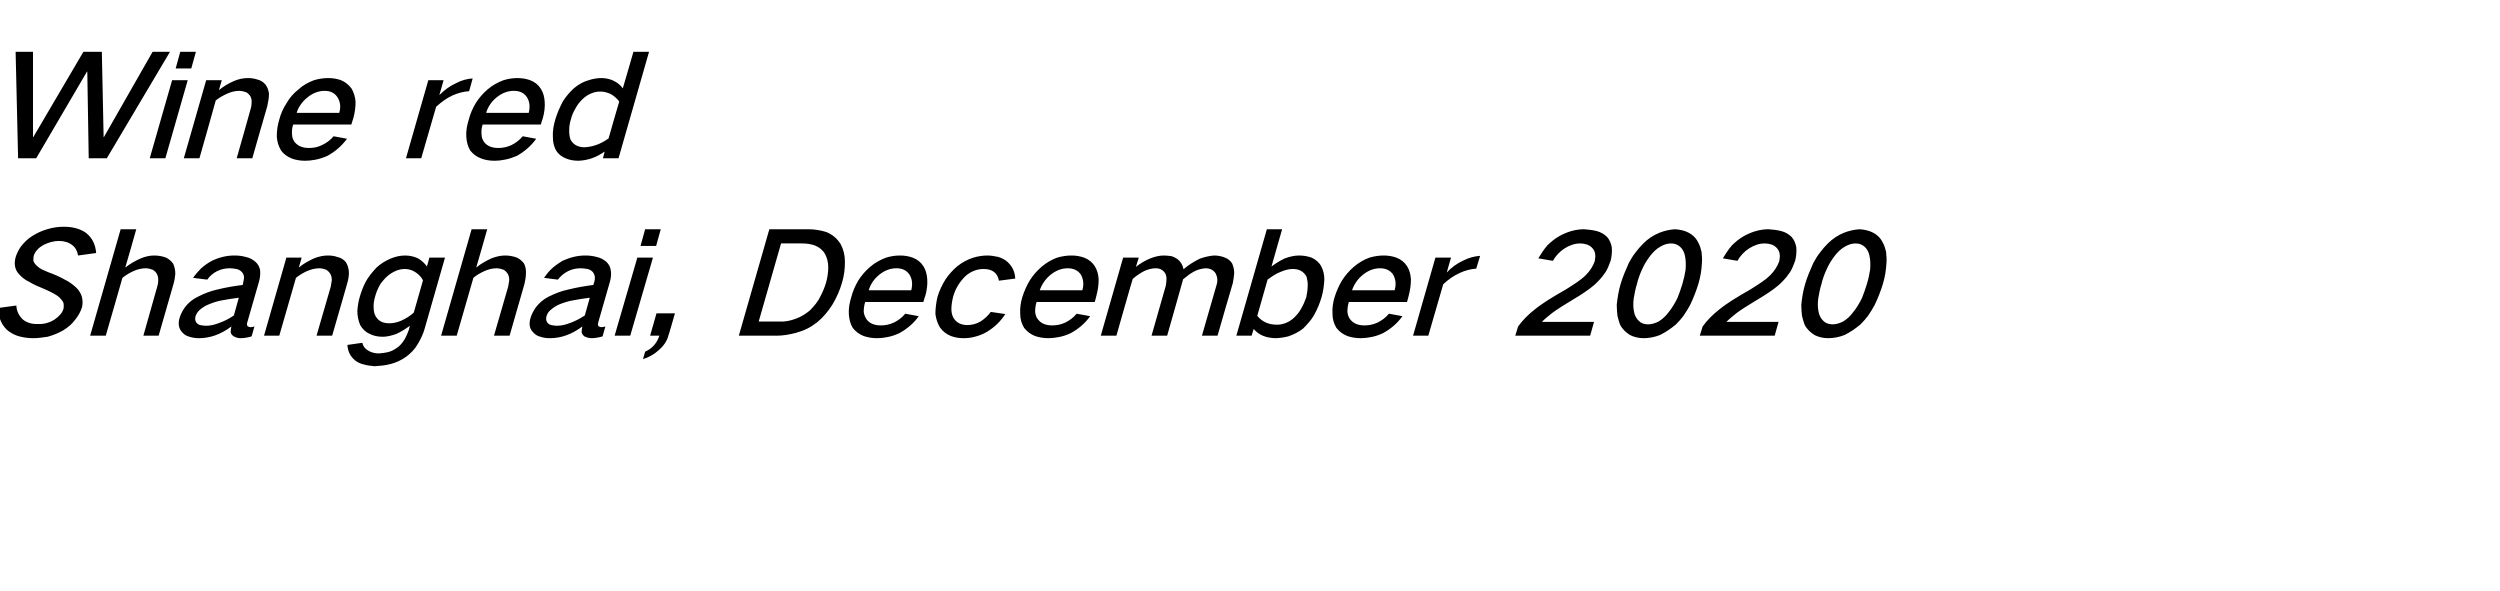 <?xml version="1.0" standalone="no"?><!DOCTYPE svg PUBLIC "-//W3C//DTD SVG 1.1//EN" "http://www.w3.org/Graphics/SVG/1.1/DTD/svg11.dtd"><svg xmlns="http://www.w3.org/2000/svg" version="1.1" width="704.5px" height="166.5px" viewBox="0 -9 704.5 166.5" style="top:-9px">  <desc>Wine red Shanghai, December 2020</desc>  <defs/>  <g id="Polygon36700">    <path d="M -0.6 77.8 C -0.5 78.9 -0.3 79.9 0 80.9 C 0.4 82.1 1.1 83.1 1.9 83.9 C 2.8 84.7 3.9 85.3 5.1 85.7 C 6.5 86.1 7.9 86.3 9.4 86.3 C 10.7 86.3 12 86.1 13.4 85.9 C 14.9 85.5 16.4 84.9 17.8 84.1 C 19.1 83.3 20.2 82.4 21.1 81.2 C 22 80.1 22.7 78.9 23.1 77.6 C 23.3 76.8 23.3 76 23.2 75.3 C 23.1 74.3 22.6 73.4 22 72.6 C 21.2 71.7 20.3 71 19.2 70.3 C 17.8 69.5 16.4 68.8 14.9 68.2 C 14 67.9 13.1 67.5 12.2 67.1 C 11.5 66.8 10.9 66.4 10.4 65.9 C 9.9 65.5 9.6 65 9.4 64.5 C 9.4 64 9.4 63.6 9.5 63.1 C 9.7 62.5 10 61.9 10.5 61.4 C 11 60.8 11.6 60.4 12.3 60 C 13.7 59.3 15.2 58.9 16.6 58.9 C 18.1 58.9 19.4 59.3 20.4 60.1 C 21.3 60.8 21.8 61.8 22 63 C 22 63 27.1 62.3 27.1 62.3 C 26.9 59.9 26 58 24.2 56.6 C 22.5 55.4 20.4 54.9 18 54.9 C 16.4 54.9 14.9 55.1 13.3 55.6 C 11.8 56 10.4 56.7 9.1 57.5 C 7.8 58.3 6.7 59.4 5.8 60.6 C 5.2 61.5 4.7 62.5 4.4 63.5 C 4.2 64.3 4.1 65 4.2 65.8 C 4.3 66.7 4.7 67.6 5.4 68.3 C 6.2 69.2 7.1 69.9 8.2 70.4 C 9.5 71.2 10.9 71.8 12.4 72.4 C 13.3 72.8 14.2 73.2 15.1 73.7 C 15.8 74.1 16.5 74.5 17 75.1 C 17.4 75.5 17.7 75.9 17.9 76.4 C 18 76.9 18 77.5 17.9 78 C 17.7 78.6 17.4 79.2 17 79.6 C 16.5 80.2 15.9 80.7 15.3 81.1 C 13.8 82 12.2 82.4 10.7 82.3 C 9 82.4 7.5 81.9 6.4 81 C 5.3 79.9 4.7 78.7 4.6 77.1 C 4.6 77.1 -0.6 77.8 -0.6 77.8 Z M 34 55.6 L 25.4 85.6 L 29.8 85.6 C 29.8 85.6 34.53 69.28 34.5 69.3 C 35.5 68.5 36.5 67.9 37.6 67.4 C 38.7 66.9 39.9 66.6 41.1 66.6 C 41.8 66.6 42.4 66.8 43 67 C 43.5 67.3 44 67.7 44.2 68.2 C 44.5 68.7 44.6 69.3 44.6 70 C 44.6 70.6 44.5 71.2 44.3 71.8 C 44.32 71.8 40.4 85.6 40.4 85.6 L 44.7 85.6 C 44.7 85.6 48.92 70.96 48.9 71 C 49.2 70 49.3 69.1 49.4 68.2 C 49.4 67.1 49.2 66.2 48.8 65.3 C 48.3 64.6 47.6 64 46.8 63.6 C 45.8 63.2 44.6 63 43.4 63 C 42.2 63 40.9 63.3 39.7 63.8 C 38.1 64.5 36.7 65.3 35.3 66.4 C 35.34 66.44 38.4 55.6 38.4 55.6 L 34 55.6 Z M 52.1 77.6 C 51.4 78.6 50.9 79.6 50.6 80.6 C 50.1 82.3 50.4 83.7 51.4 84.7 C 51.9 85.3 52.6 85.7 53.4 85.9 C 54.3 86.2 55.2 86.3 56.1 86.3 C 59.2 86.3 62.3 85.2 65.2 83 C 65.1 83.6 65 84.1 65 84.6 C 65.1 85.1 65.4 85.5 65.9 85.8 C 66.4 86.1 67.1 86.3 67.8 86.3 C 68.8 86.3 69.9 86.1 70.9 85.8 C 70.9 85.8 71.7 83 71.7 83 C 71.3 83.1 71 83.2 70.6 83.2 C 70.3 83.2 70.1 83.1 69.9 83 C 69.7 82.9 69.6 82.7 69.6 82.5 C 69.6 82.3 69.6 82 69.7 81.8 C 69.7 81.8 73 70.3 73 70.3 C 73.3 69.2 73.4 68.2 73.3 67.1 C 73.1 66.2 72.7 65.4 72 64.8 C 71.2 64.1 70.3 63.6 69.2 63.4 C 68.2 63.1 67.1 63 66 63 C 63.9 63 61.8 63.5 59.7 64.5 C 58.6 65.1 57.6 65.8 56.7 66.6 C 55.9 67.4 55.1 68.3 54.4 69.3 C 54.4 69.3 58.4 69.8 58.4 69.8 C 59.1 68.8 60 68 61.2 67.4 C 62.4 66.8 63.6 66.6 64.8 66.6 C 65.4 66.6 66 66.7 66.6 66.8 C 67.2 66.9 67.7 67.2 68.1 67.6 C 68.8 68.3 68.9 69.2 68.6 70.3 C 68.6 70.3 68.4 71.3 68.4 71.3 C 66 71.6 63.6 72 61.2 72.6 C 59.4 73 57.5 73.7 55.8 74.6 C 54.3 75.3 53.1 76.3 52.1 77.6 C 52.1 77.6 52.1 77.6 52.1 77.6 Z M 55.4 82 C 55 81.5 54.9 80.9 55.1 80.1 C 55.3 79.5 55.7 78.9 56.2 78.4 C 57 77.7 57.9 77.1 59 76.7 C 60.2 76.2 61.5 75.8 62.8 75.6 C 64.3 75.3 65.8 75.1 67.3 74.9 C 67.3 74.9 65.9 79.9 65.9 79.9 C 64.6 80.8 63.2 81.5 61.8 82 C 60.5 82.5 59.3 82.8 58.1 82.8 C 57.5 82.8 56.9 82.7 56.4 82.6 C 56 82.5 55.7 82.3 55.4 82 C 55.4 82 55.4 82 55.4 82 Z M 80.7 63.6 L 74.4 85.6 L 78.7 85.6 C 78.7 85.6 83.41 69.28 83.4 69.3 C 84.4 68.5 85.4 67.9 86.5 67.4 C 87.7 66.9 88.8 66.6 90 66.6 C 90.7 66.6 91.3 66.8 91.9 67 C 92.4 67.3 92.8 67.7 93.1 68.2 C 93.4 68.7 93.5 69.3 93.5 70 C 93.4 70.6 93.3 71.2 93.2 71.8 C 93.2 71.8 89.2 85.6 89.2 85.6 L 93.6 85.6 C 93.6 85.6 97.84 70.96 97.8 71 C 98.2 69.7 98.4 68.5 98.3 67.4 C 98.2 66.4 97.9 65.5 97.4 64.8 C 96.8 64.1 96 63.6 95 63.4 C 94.2 63.1 93.3 63 92.3 63 C 91.1 63 89.8 63.3 88.5 63.8 C 87 64.5 85.5 65.3 84.2 66.4 C 84.22 66.44 85 63.6 85 63.6 L 80.7 63.6 Z M 103 70.5 C 102.3 71.9 101.8 73.2 101.4 74.6 C 101 75.9 100.8 77.3 100.7 78.6 C 100.7 80.1 101 81.4 101.5 82.6 C 102.1 83.6 102.9 84.5 104 85 C 105.1 85.6 106.4 85.9 107.8 85.9 C 109 85.9 110.3 85.6 111.7 85.1 C 113 84.5 114.3 83.7 115.5 82.8 C 115.5 82.8 115.2 84 115.2 84 C 114.9 84.8 114.6 85.5 114.2 86.3 C 113.7 87.2 113.1 88 112.3 88.7 C 111.5 89.3 110.7 89.8 109.8 90.1 C 108.8 90.4 107.8 90.5 106.8 90.6 C 105.6 90.6 104.5 90.3 103.6 89.7 C 102.8 89.2 102.3 88.5 102.1 87.6 C 102.1 87.6 97.9 88.2 97.9 88.2 C 98 90 98.7 91.4 100 92.5 C 100.7 93.1 101.6 93.5 102.5 93.7 C 103.5 94 104.5 94.1 105.6 94.2 C 107.1 94.1 108.5 94 110 93.6 C 111.6 93.2 113.1 92.5 114.5 91.5 C 115.8 90.5 116.9 89.4 117.7 88 C 118.6 86.5 119.3 85 119.7 83.5 C 119.73 83.48 125.4 63.6 125.4 63.6 L 121 63.6 C 121 63.6 120.31 66.12 120.3 66.1 C 119.7 65.2 118.8 64.4 117.8 63.8 C 116.7 63.3 115.5 63 114.2 63 C 112.8 63 111.4 63.3 110 63.9 C 108.6 64.5 107.3 65.3 106.1 66.4 C 104.9 67.7 103.8 69 103 70.5 C 103 70.5 103 70.5 103 70.5 Z M 113 81.4 C 111.8 81.9 110.7 82.1 109.7 82.1 C 107.9 82.1 106.7 81.5 105.9 80.2 C 105.5 79.5 105.3 78.7 105.3 77.8 C 105.2 76.7 105.4 75.7 105.7 74.6 C 106 73.4 106.5 72.3 107.1 71.2 C 107.7 70.3 108.4 69.5 109.3 68.7 C 110.8 67.5 112.4 66.8 114.1 66.8 C 115.1 66.8 116.1 67.1 116.9 67.6 C 117.9 68.2 118.7 69 119.2 70 C 119.2 70 116.6 79.1 116.6 79.1 C 115.5 80.1 114.3 80.8 113 81.4 C 113 81.4 113 81.4 113 81.4 Z M 132.9 55.6 L 124.3 85.6 L 128.7 85.6 C 128.7 85.6 133.4 69.28 133.4 69.3 C 134.3 68.5 135.4 67.9 136.5 67.4 C 137.6 66.9 138.8 66.6 139.9 66.6 C 140.6 66.6 141.3 66.8 141.9 67 C 142.4 67.3 142.8 67.7 143.1 68.2 C 143.4 68.7 143.5 69.3 143.5 70 C 143.4 70.6 143.3 71.2 143.2 71.8 C 143.2 71.8 139.2 85.6 139.2 85.6 L 143.6 85.6 C 143.6 85.6 147.8 70.96 147.8 71 C 148 70 148.2 69.1 148.2 68.2 C 148.3 67.1 148.1 66.2 147.7 65.3 C 147.2 64.6 146.5 64 145.7 63.6 C 144.6 63.2 143.5 63 142.3 63 C 141.1 63 139.8 63.3 138.5 63.8 C 137 64.5 135.5 65.3 134.2 66.4 C 134.22 66.44 137.3 55.6 137.3 55.6 L 132.9 55.6 Z M 151 77.6 C 150.3 78.6 149.8 79.6 149.5 80.6 C 149 82.3 149.2 83.7 150.3 84.7 C 150.8 85.3 151.5 85.7 152.3 85.9 C 153.2 86.2 154 86.3 155 86.3 C 158.1 86.3 161.2 85.2 164.1 83 C 164 83.6 163.9 84.1 163.9 84.6 C 164 85.1 164.3 85.5 164.7 85.8 C 165.3 86.1 166 86.3 166.7 86.3 C 167.7 86.3 168.7 86.1 169.8 85.8 C 169.8 85.8 170.6 83 170.6 83 C 170.2 83.1 169.8 83.2 169.5 83.2 C 169.2 83.2 169 83.1 168.8 83 C 168.6 82.9 168.5 82.7 168.5 82.5 C 168.5 82.3 168.5 82 168.6 81.8 C 168.6 81.8 171.9 70.3 171.9 70.3 C 172.2 69.2 172.3 68.2 172.1 67.1 C 172 66.2 171.5 65.4 170.9 64.8 C 170.1 64.1 169.1 63.6 168.1 63.4 C 167 63.1 166 63 164.9 63 C 162.8 63 160.7 63.5 158.5 64.5 C 157.5 65.1 156.5 65.8 155.6 66.6 C 154.7 67.4 154 68.3 153.3 69.3 C 153.3 69.3 157.2 69.8 157.2 69.8 C 158 68.8 158.9 68 160.1 67.4 C 161.3 66.8 162.5 66.6 163.7 66.6 C 164.3 66.6 164.9 66.7 165.5 66.8 C 166.1 66.9 166.6 67.2 167 67.6 C 167.6 68.3 167.8 69.2 167.5 70.3 C 167.5 70.3 167.2 71.3 167.2 71.3 C 164.9 71.6 162.5 72 160.1 72.6 C 158.2 73 156.4 73.7 154.6 74.6 C 153.2 75.3 152 76.3 151 77.6 C 151 77.6 151 77.6 151 77.6 Z M 154.3 82 C 153.9 81.5 153.8 80.9 154 80.1 C 154.2 79.5 154.5 78.9 155.1 78.4 C 155.9 77.7 156.8 77.1 157.8 76.7 C 159.1 76.2 160.4 75.8 161.7 75.6 C 163.2 75.3 164.7 75.1 166.2 74.9 C 166.2 74.9 164.8 79.9 164.8 79.9 C 163.4 80.8 162.1 81.5 160.7 82 C 159.4 82.5 158.2 82.8 156.9 82.8 C 156.4 82.8 155.8 82.7 155.3 82.6 C 154.9 82.5 154.6 82.3 154.3 82 C 154.3 82 154.3 82 154.3 82 Z M 179.6 63.6 L 173.2 85.6 L 177.6 85.6 L 184 63.6 L 179.6 63.6 Z M 181.8 55.6 L 180.5 60.3 L 184.9 60.3 L 186.2 55.6 L 181.8 55.6 Z M 184.3 88.3 C 183.6 89.1 182.7 89.7 181.8 90.1 C 181.8 90.1 181.2 92.2 181.2 92.2 C 182.8 91.7 184.3 90.9 185.6 89.7 C 187 88.5 188 87.1 188.4 85.4 C 188.45 85.44 190.2 79.3 190.2 79.3 L 185 79.3 L 183.2 85.6 C 183.2 85.6 185.84 85.6 185.8 85.6 C 185.5 86.6 185 87.5 184.3 88.3 C 184.3 88.3 184.3 88.3 184.3 88.3 Z M 216.8 55.6 L 208.2 85.6 C 208.2 85.6 218.8 85.6 218.8 85.6 C 220.6 85.6 222.4 85.3 224.3 84.8 C 225.4 84.5 226.5 84.1 227.5 83.6 C 228.5 83.1 229.4 82.5 230.3 81.8 C 232 80.4 233.4 78.7 234.6 76.8 C 235.8 74.8 236.7 72.7 237.3 70.6 C 237.9 68.6 238.1 66.7 238.1 64.8 C 238.1 62.9 237.7 61.3 236.9 59.8 C 235.9 58.2 234.6 57.1 232.9 56.4 C 231.3 55.9 229.6 55.6 227.8 55.6 C 227.81 55.6 216.8 55.6 216.8 55.6 Z M 220.1 59.6 C 220.1 59.6 226.07 59.56 226.1 59.6 C 227.4 59.6 228.6 59.8 229.7 60.2 C 230.9 60.7 231.9 61.5 232.5 62.6 C 233.1 63.7 233.4 65 233.4 66.3 C 233.4 67.7 233.2 69.1 232.8 70.6 C 232.4 71.9 231.9 73.2 231.2 74.5 C 230.5 76 229.4 77.3 228.2 78.5 C 227 79.5 225.7 80.3 224.3 80.8 C 222.7 81.4 221.2 81.7 219.8 81.6 C 219.78 81.64 213.8 81.6 213.8 81.6 L 220.1 59.6 Z M 241.9 70 C 241 71.5 240.3 73.1 239.9 74.7 C 239.4 76.3 239.1 77.9 239.2 79.5 C 239.3 81 239.6 82.2 240.3 83.4 C 241.1 84.4 242.1 85.2 243.4 85.7 C 244.6 86.1 245.8 86.3 247.2 86.3 C 248.1 86.3 249.1 86.2 250 86 C 251.2 85.8 252.3 85.4 253.4 84.9 C 255.6 83.7 257.5 82.1 258.9 80.1 C 258.9 80.1 255.1 79.4 255.1 79.4 C 254.2 80.5 253.1 81.3 251.9 81.9 C 250.6 82.5 249.4 82.7 248.2 82.7 C 246.5 82.7 245.1 82.2 244.2 81 C 243.8 80.4 243.5 79.7 243.4 78.9 C 243.4 78 243.5 77.1 243.8 76.1 C 243.8 76.12 260.2 76.1 260.2 76.1 C 260.2 76.1 260.75 74.2 260.8 74.2 C 261.2 72.7 261.4 71.2 261.3 69.7 C 261.2 68.3 260.9 67.1 260.2 66 C 259.5 64.9 258.5 64.1 257.2 63.6 C 256.1 63.2 254.9 63 253.6 63 C 252.3 63 251 63.2 249.7 63.6 C 248.1 64.2 246.6 65 245.2 66.2 C 243.9 67.3 242.8 68.6 241.9 70 C 241.9 70 241.9 70 241.9 70 Z M 244.8 72.8 C 245.3 71.1 246.3 69.6 247.8 68.4 C 249.3 67.2 250.9 66.6 252.6 66.6 C 254.3 66.6 255.5 67.2 256.3 68.4 C 257.1 69.7 257.2 71.1 256.8 72.8 C 256.8 72.8 244.8 72.8 244.8 72.8 Z M 266.4 69.8 C 265.4 71.4 264.7 73 264.2 74.6 C 263.8 76.3 263.6 77.9 263.6 79.5 C 263.8 80.9 264.2 82.2 264.9 83.3 C 265.7 84.4 266.7 85.2 268 85.7 C 269.1 86.1 270.2 86.3 271.5 86.3 C 272.5 86.3 273.6 86.2 274.7 85.9 C 275.9 85.6 277.2 85.1 278.3 84.4 C 280.4 83.1 282 81.5 283.3 79.5 C 283.3 79.5 279.2 78.9 279.2 78.9 C 278.4 80 277.4 80.9 276.3 81.6 C 275.1 82.3 273.8 82.6 272.6 82.6 C 270.8 82.6 269.5 81.9 268.7 80.6 C 268.3 79.9 268.1 79 268.1 78.1 C 268.1 77 268.3 75.8 268.6 74.6 C 268.9 73.5 269.4 72.3 270.1 71.2 C 270.7 70.3 271.4 69.4 272.3 68.6 C 273.8 67.4 275.4 66.8 277.2 66.8 C 279.6 66.8 281.1 67.9 281.5 70.1 C 281.5 70.1 286.1 69.5 286.1 69.5 C 286 67.6 285.3 66.1 284 64.9 C 283.3 64.2 282.3 63.7 281.3 63.4 C 280.3 63.2 279.3 63 278.3 63 C 277 63 275.6 63.2 274.3 63.6 C 272.7 64.1 271.2 64.9 269.8 66 C 268.5 67.1 267.3 68.4 266.4 69.8 C 266.4 69.8 266.4 69.8 266.4 69.8 Z M 290.2 70 C 289.3 71.5 288.6 73.1 288.1 74.7 C 287.6 76.3 287.4 77.9 287.5 79.5 C 287.5 81 287.9 82.2 288.6 83.4 C 289.4 84.4 290.4 85.2 291.7 85.7 C 292.9 86.1 294.1 86.3 295.4 86.3 C 296.4 86.3 297.3 86.2 298.3 86 C 299.5 85.8 300.6 85.4 301.7 84.9 C 303.9 83.7 305.8 82.1 307.2 80.1 C 307.2 80.1 303.4 79.4 303.4 79.4 C 302.5 80.5 301.4 81.3 300.2 81.9 C 298.9 82.5 297.7 82.7 296.5 82.7 C 294.8 82.7 293.4 82.2 292.5 81 C 292 80.4 291.8 79.7 291.7 78.9 C 291.7 78 291.8 77.1 292.1 76.1 C 292.08 76.12 308.5 76.1 308.5 76.1 C 308.5 76.1 309.03 74.2 309 74.2 C 309.4 72.7 309.6 71.2 309.6 69.7 C 309.5 68.3 309.2 67.1 308.5 66 C 307.8 64.9 306.8 64.1 305.5 63.6 C 304.4 63.2 303.2 63 301.9 63 C 300.6 63 299.3 63.2 297.9 63.6 C 296.3 64.2 294.9 65 293.5 66.2 C 292.2 67.3 291.1 68.6 290.2 70 C 290.2 70 290.2 70 290.2 70 Z M 293 72.8 C 293.6 71.1 294.6 69.6 296.1 68.4 C 297.6 67.2 299.2 66.6 300.9 66.6 C 302.5 66.6 303.8 67.2 304.6 68.4 C 305.3 69.7 305.5 71.1 305 72.8 C 305 72.8 293 72.8 293 72.8 Z M 316.5 63.6 L 310.2 85.6 L 314.6 85.6 C 314.6 85.6 319.16 69.56 319.2 69.6 C 320.2 68.7 321.4 67.9 322.6 67.3 C 323.6 66.9 324.6 66.6 325.7 66.6 C 326.9 66.6 327.8 67.1 328.4 68.1 C 328.6 68.6 328.8 69.2 328.7 69.9 C 328.7 70.5 328.6 71.1 328.5 71.6 C 328.48 71.64 324.5 85.6 324.5 85.6 L 328.9 85.6 C 328.9 85.6 333.45 69.68 333.4 69.7 C 334.5 68.8 335.5 68 336.7 67.4 C 337.7 66.9 338.7 66.7 339.7 66.6 C 341 66.6 342 67.1 342.6 68.1 C 343.1 69.1 343.2 70.2 342.8 71.4 C 342.78 71.44 338.7 85.6 338.7 85.6 L 343.1 85.6 C 343.1 85.6 347.35 70.84 347.4 70.8 C 347.6 69.9 347.7 69 347.8 68 C 347.8 67 347.6 66.1 347.2 65.2 C 346.7 64.5 346.1 63.9 345.2 63.6 C 344.3 63.2 343.2 63 342.1 63 C 340.8 63.1 339.5 63.4 338.1 63.9 C 336.5 64.7 335 65.6 333.6 66.8 C 333.6 66.8 333.5 66.8 333.5 66.8 C 333.3 65.7 332.7 64.7 331.8 64 C 331.3 63.7 330.8 63.4 330.2 63.2 C 329.5 63.1 328.7 63 328 63 C 326.7 63 325.5 63.3 324.2 63.8 C 322.7 64.4 321.4 65.2 320.1 66.2 C 320.12 66.2 320.9 63.6 320.9 63.6 L 316.5 63.6 Z M 357 55.6 L 348.4 85.6 L 352.7 85.6 C 352.7 85.6 353.26 83.72 353.3 83.7 C 354.7 85.4 356.7 86.2 359.3 86.3 C 360.5 86.3 361.8 86.1 363 85.8 C 364.5 85.3 365.9 84.6 367.2 83.6 C 368.4 82.4 369.5 81.2 370.3 79.8 C 371.2 78.2 371.9 76.5 372.4 74.8 C 372.9 73.1 373.1 71.5 373.2 69.8 C 373.2 68.4 372.9 67.1 372.3 66 C 371.7 64.9 370.7 64.1 369.6 63.6 C 368.5 63.2 367.3 63 366.1 63 C 364.8 63 363.5 63.3 362.1 63.8 C 360.8 64.4 359.5 65.2 358.3 66.1 C 358.32 66.08 361.3 55.6 361.3 55.6 L 357 55.6 Z M 360.9 67.6 C 362.1 67.1 363.2 66.8 364.3 66.8 C 366.1 66.8 367.4 67.5 368.2 69 C 368.4 69.9 368.6 70.8 368.5 71.7 C 368.5 72.7 368.3 73.8 368.1 74.8 C 367.7 75.9 367.3 76.9 366.7 77.9 C 366.2 78.9 365.5 79.7 364.7 80.5 C 363.2 81.9 361.5 82.5 359.8 82.5 C 357.4 82.5 355.6 81.6 354.3 80 C 354.3 80 357.2 69.8 357.2 69.8 C 358.4 68.9 359.6 68.1 360.9 67.6 C 360.9 67.6 360.9 67.6 360.9 67.6 Z M 378.2 70 C 377.3 71.5 376.6 73.1 376.1 74.7 C 375.6 76.3 375.4 77.9 375.5 79.5 C 375.5 81 375.9 82.2 376.6 83.4 C 377.4 84.4 378.4 85.2 379.7 85.7 C 380.9 86.1 382.1 86.3 383.4 86.3 C 384.4 86.3 385.3 86.2 386.3 86 C 387.5 85.8 388.6 85.4 389.7 84.9 C 391.9 83.7 393.8 82.1 395.2 80.1 C 395.2 80.1 391.4 79.4 391.4 79.4 C 390.5 80.5 389.4 81.3 388.2 81.9 C 386.9 82.5 385.7 82.7 384.5 82.7 C 382.8 82.7 381.4 82.2 380.5 81 C 380 80.4 379.8 79.7 379.7 78.9 C 379.7 78 379.8 77.1 380.1 76.1 C 380.08 76.12 396.5 76.1 396.5 76.1 C 396.5 76.1 397.03 74.2 397 74.2 C 397.4 72.7 397.6 71.2 397.6 69.7 C 397.5 68.3 397.2 67.1 396.5 66 C 395.8 64.9 394.8 64.1 393.5 63.6 C 392.4 63.2 391.2 63 389.9 63 C 388.6 63 387.3 63.2 385.9 63.6 C 384.3 64.2 382.9 65 381.5 66.2 C 380.2 67.3 379.1 68.6 378.2 70 C 378.2 70 378.2 70 378.2 70 Z M 381 72.8 C 381.6 71.1 382.6 69.6 384.1 68.4 C 385.6 67.2 387.2 66.6 388.9 66.6 C 390.5 66.6 391.8 67.2 392.6 68.4 C 393.3 69.7 393.5 71.1 393 72.8 C 393 72.8 381 72.8 381 72.8 Z M 404.5 63.6 L 398.2 85.6 L 402.5 85.6 C 402.5 85.6 406.71 71.12 406.7 71.1 C 408.1 69.8 409.6 68.7 411.4 67.9 C 412.9 67.2 414.5 66.8 416 66.7 C 416 66.7 417.1 63.1 417.1 63.1 C 415.5 63.2 414 63.6 412.4 64.4 C 410.6 65.2 409 66.4 407.7 67.8 C 407.67 67.8 408.9 63.6 408.9 63.6 L 404.5 63.6 Z M 432.5 78.2 C 430.7 79.6 429.1 81.2 427.8 83 C 427.79 83 427 85.6 427 85.6 L 448.1 85.6 L 449.2 81.7 C 449.2 81.7 434.52 81.68 434.5 81.7 C 435.4 80.8 436.4 80 437.4 79.2 C 438.9 78.1 440.5 77.1 442 76.2 C 444 75 446 73.8 447.9 72.4 C 448.8 71.7 449.7 71 450.4 70.2 C 451.2 69.4 451.9 68.5 452.5 67.6 C 453.1 66.6 453.5 65.5 453.9 64.4 C 454.2 63.1 454.3 61.9 454.2 60.7 C 454 59.6 453.6 58.6 452.9 57.8 C 452.1 57 451.1 56.4 449.9 56.1 C 448.7 55.8 447.6 55.7 446.4 55.6 C 444 55.6 441.6 56.3 439.3 57.6 C 438.1 58.3 437 59.2 436 60.2 C 435 61.4 434.2 62.6 433.5 63.8 C 433.5 63.8 437.6 64.5 437.6 64.5 C 438.4 63.1 439.5 61.9 440.9 61 C 442.3 60.1 443.8 59.6 445.3 59.6 C 445.9 59.6 446.6 59.7 447.2 59.9 C 447.8 60.1 448.4 60.5 448.8 61 C 449.6 61.9 449.7 63.1 449.4 64.6 C 448.9 66 448.1 67.3 446.9 68.5 C 446.1 69.3 445.2 70 444.3 70.6 C 443.3 71.3 442.3 71.9 441.2 72.6 C 439.5 73.6 437.7 74.6 436 75.7 C 434.8 76.5 433.6 77.3 432.5 78.2 C 432.5 78.2 432.5 78.2 432.5 78.2 Z M 459 65.1 C 458.1 67.1 457.3 69 456.7 71 C 456.1 73 455.8 75 455.6 76.9 C 455.6 78 455.7 79 455.8 80 C 456 80.8 456.2 81.6 456.5 82.4 C 457.1 83.7 458.1 84.6 459.3 85.4 C 460.5 86 461.8 86.3 463.2 86.3 C 464.7 86.3 466.3 86 467.8 85.4 C 469.4 84.6 470.9 83.6 472.3 82.4 C 473.1 81.6 473.8 80.8 474.4 80 C 475.1 79 475.7 78 476.3 76.9 C 477.2 75 478 73 478.6 71 C 479.2 69 479.5 67.1 479.6 65.1 C 479.7 64.1 479.6 63.1 479.5 62 C 479.3 61.2 479.1 60.4 478.7 59.6 C 478.1 58.3 477.2 57.3 475.9 56.6 C 474.8 56 473.5 55.7 472 55.6 C 470.6 55.7 469.1 56 467.6 56.6 C 465.9 57.3 464.4 58.3 463.1 59.6 C 462.3 60.4 461.6 61.2 461 62 C 460.2 63 459.6 64 459 65.1 C 459 65.1 459 65.1 459 65.1 Z M 460.4 75 C 460.6 73.7 460.9 72.3 461.3 71 C 461.6 69.7 462.1 68.3 462.7 67 C 463.3 65.6 464.1 64.3 465.1 63 C 465.9 62 466.8 61.1 467.9 60.5 C 468.9 59.9 469.9 59.6 470.9 59.6 C 471.9 59.6 472.7 59.9 473.4 60.5 C 474.1 61.1 474.6 62 474.8 63 C 475.1 64.3 475.1 65.6 475 67 C 474.8 68.3 474.5 69.7 474.1 71 C 473.7 72.4 473.2 73.7 472.7 75 C 472 76.4 471.2 77.8 470.2 79 C 469.4 80.1 468.5 80.9 467.4 81.6 C 466.4 82.1 465.4 82.4 464.4 82.4 C 463.4 82.4 462.5 82.1 461.9 81.5 C 461.2 80.9 460.7 80 460.5 79 C 460.2 77.7 460.2 76.4 460.4 75 C 460.4 75 460.4 75 460.4 75 Z M 484.5 78.2 C 482.7 79.6 481.1 81.2 479.8 83 C 479.79 83 479 85.6 479 85.6 L 500.1 85.6 L 501.2 81.7 C 501.2 81.7 486.52 81.68 486.5 81.7 C 487.4 80.8 488.4 80 489.4 79.2 C 490.9 78.1 492.5 77.1 494 76.2 C 496 75 498 73.8 499.9 72.4 C 500.8 71.7 501.7 71 502.4 70.2 C 503.2 69.4 503.9 68.5 504.5 67.6 C 505.1 66.6 505.5 65.5 505.9 64.4 C 506.2 63.1 506.3 61.9 506.2 60.7 C 506 59.6 505.6 58.6 504.9 57.8 C 504.1 57 503.1 56.4 501.9 56.1 C 500.7 55.8 499.6 55.7 498.4 55.6 C 496 55.6 493.6 56.3 491.3 57.6 C 490.1 58.3 489 59.2 488 60.2 C 487 61.4 486.2 62.6 485.5 63.8 C 485.5 63.8 489.6 64.5 489.6 64.5 C 490.4 63.1 491.5 61.9 492.9 61 C 494.3 60.1 495.8 59.6 497.3 59.6 C 497.9 59.6 498.6 59.7 499.2 59.9 C 499.8 60.1 500.4 60.5 500.8 61 C 501.6 61.9 501.7 63.1 501.4 64.6 C 500.9 66 500.1 67.3 498.9 68.5 C 498.1 69.3 497.2 70 496.3 70.6 C 495.3 71.3 494.3 71.9 493.2 72.6 C 491.5 73.6 489.7 74.6 488 75.7 C 486.8 76.5 485.6 77.3 484.5 78.2 C 484.5 78.2 484.5 78.2 484.5 78.2 Z M 511 65.1 C 510.1 67.1 509.3 69 508.7 71 C 508.1 73 507.8 75 507.6 76.9 C 507.6 78 507.7 79 507.8 80 C 508 80.8 508.2 81.6 508.5 82.4 C 509.1 83.7 510.1 84.6 511.3 85.4 C 512.5 86 513.8 86.3 515.2 86.3 C 516.7 86.3 518.3 86 519.8 85.4 C 521.4 84.6 522.9 83.6 524.3 82.4 C 525.1 81.6 525.8 80.8 526.4 80 C 527.1 79 527.7 78 528.3 76.9 C 529.2 75 530 73 530.6 71 C 531.2 69 531.5 67.1 531.6 65.1 C 531.7 64.1 531.6 63.1 531.5 62 C 531.3 61.2 531.1 60.4 530.7 59.6 C 530.1 58.3 529.2 57.3 527.9 56.6 C 526.8 56 525.5 55.7 524 55.6 C 522.6 55.7 521.1 56 519.6 56.6 C 517.9 57.3 516.4 58.3 515.1 59.6 C 514.3 60.4 513.6 61.2 513 62 C 512.2 63 511.6 64 511 65.1 C 511 65.1 511 65.1 511 65.1 Z M 512.4 75 C 512.6 73.7 512.9 72.3 513.3 71 C 513.6 69.7 514.1 68.3 514.7 67 C 515.3 65.6 516.1 64.3 517.1 63 C 517.9 62 518.8 61.1 519.9 60.5 C 520.9 59.9 521.9 59.6 522.9 59.6 C 523.9 59.6 524.7 59.9 525.4 60.5 C 526.1 61.1 526.6 62 526.8 63 C 527.1 64.3 527.1 65.6 527 67 C 526.8 68.3 526.5 69.7 526.1 71 C 525.7 72.4 525.2 73.7 524.7 75 C 524 76.4 523.2 77.8 522.2 79 C 521.4 80.1 520.5 80.9 519.4 81.6 C 518.4 82.1 517.4 82.4 516.4 82.4 C 515.4 82.4 514.5 82.1 513.9 81.5 C 513.2 80.9 512.7 80 512.5 79 C 512.2 77.7 512.2 76.4 512.4 75 C 512.4 75 512.4 75 512.4 75 Z " stroke="none" fill="#000"/>  </g>  <g id="Polygon36699">    <path d="M 4.4 5.6 L 5.1 35.6 L 10.2 35.6 L 24.5 11.2 L 24.6 11.2 L 25 35.6 L 30.1 35.6 L 47.9 5.6 L 43 5.6 L 29.3 29.6 L 29.2 29.6 L 28.7 5.6 L 23.5 5.6 L 9.4 29.6 L 9.3 29.6 L 9.3 5.6 L 4.4 5.6 Z M 48.5 13.6 L 42.2 35.6 L 46.6 35.6 L 52.9 13.6 L 48.5 13.6 Z M 50.8 5.6 L 49.5 10.3 L 53.9 10.3 L 55.2 5.6 L 50.8 5.6 Z M 58.1 13.6 L 51.8 35.6 L 56.2 35.6 C 56.2 35.6 60.85 19.28 60.8 19.3 C 61.8 18.5 62.9 17.9 64 17.4 C 65.1 16.9 66.3 16.6 67.4 16.6 C 68.1 16.6 68.8 16.8 69.4 17 C 69.9 17.3 70.3 17.7 70.6 18.2 C 70.8 18.7 71 19.3 70.9 20 C 70.9 20.6 70.8 21.2 70.6 21.8 C 70.64 21.8 66.7 35.6 66.7 35.6 L 71.1 35.6 C 71.1 35.6 75.28 20.96 75.3 21 C 75.6 19.7 75.8 18.5 75.8 17.4 C 75.7 16.4 75.3 15.5 74.8 14.8 C 74.2 14.1 73.4 13.6 72.5 13.4 C 71.6 13.1 70.7 13 69.8 13 C 68.5 13 67.2 13.3 66 13.8 C 64.4 14.5 63 15.3 61.7 16.4 C 61.66 16.44 62.5 13.6 62.5 13.6 L 58.1 13.6 Z M 80.8 20 C 79.8 21.5 79.1 23.1 78.7 24.7 C 78.2 26.3 78 27.9 78 29.5 C 78.1 31 78.5 32.2 79.2 33.4 C 79.9 34.4 81 35.2 82.3 35.7 C 83.4 36.1 84.7 36.3 86 36.3 C 86.9 36.3 87.9 36.2 88.9 36 C 90 35.8 91.2 35.4 92.3 34.9 C 94.5 33.7 96.3 32.1 97.8 30.1 C 97.8 30.1 94 29.4 94 29.4 C 93.1 30.5 92 31.3 90.7 31.9 C 89.5 32.5 88.3 32.7 87.1 32.7 C 85.3 32.7 84 32.2 83 31 C 82.6 30.4 82.3 29.7 82.3 28.9 C 82.2 28 82.3 27.1 82.6 26.1 C 82.64 26.12 99 26.1 99 26.1 C 99 26.1 99.59 24.2 99.6 24.2 C 100 22.7 100.2 21.2 100.2 19.7 C 100.1 18.3 99.7 17.1 99.1 16 C 98.3 14.9 97.3 14.1 96.1 13.6 C 95 13.2 93.8 13 92.5 13 C 91.2 13 89.8 13.2 88.5 13.6 C 86.9 14.2 85.4 15 84.1 16.2 C 82.7 17.3 81.6 18.6 80.8 20 C 80.8 20 80.8 20 80.8 20 Z M 83.6 22.8 C 84.1 21.1 85.2 19.6 86.7 18.4 C 88.2 17.2 89.8 16.6 91.5 16.6 C 93.1 16.6 94.3 17.2 95.1 18.4 C 95.9 19.7 96.1 21.1 95.6 22.8 C 95.6 22.8 83.6 22.8 83.6 22.8 Z M 120.7 13.6 L 114.4 35.6 L 118.7 35.6 C 118.7 35.6 122.88 21.12 122.9 21.1 C 124.3 19.8 125.8 18.7 127.5 17.9 C 129.1 17.2 130.6 16.8 132.2 16.7 C 132.2 16.7 133.2 13.1 133.2 13.1 C 131.7 13.2 130.1 13.6 128.6 14.4 C 126.8 15.2 125.2 16.4 123.8 17.8 C 123.83 17.8 125 13.6 125 13.6 L 120.7 13.6 Z M 134.1 20 C 133.2 21.5 132.5 23.1 132.1 24.7 C 131.6 26.3 131.3 27.9 131.4 29.5 C 131.5 31 131.8 32.2 132.5 33.4 C 133.3 34.4 134.3 35.2 135.7 35.7 C 136.8 36.1 138 36.3 139.4 36.3 C 140.3 36.3 141.3 36.2 142.2 36 C 143.4 35.8 144.5 35.4 145.7 34.9 C 147.8 33.7 149.7 32.1 151.1 30.1 C 151.1 30.1 147.3 29.4 147.3 29.4 C 146.4 30.5 145.3 31.3 144.1 31.9 C 142.8 32.5 141.6 32.7 140.4 32.7 C 138.7 32.7 137.3 32.2 136.4 31 C 136 30.4 135.7 29.7 135.7 28.9 C 135.6 28 135.7 27.1 136 26.1 C 136 26.12 152.4 26.1 152.4 26.1 C 152.4 26.1 152.95 24.2 153 24.2 C 153.4 22.7 153.6 21.2 153.5 19.7 C 153.4 18.3 153.1 17.1 152.4 16 C 151.7 14.9 150.7 14.1 149.4 13.6 C 148.3 13.2 147.1 13 145.8 13 C 144.5 13 143.2 13.2 141.9 13.6 C 140.3 14.2 138.8 15 137.4 16.2 C 136.1 17.3 135 18.6 134.1 20 C 134.1 20 134.1 20 134.1 20 Z M 137 22.8 C 137.5 21.1 138.5 19.6 140 18.4 C 141.5 17.2 143.1 16.6 144.8 16.6 C 146.5 16.6 147.7 17.2 148.5 18.4 C 149.3 19.7 149.4 21.1 149 22.8 C 149 22.8 137 22.8 137 22.8 Z M 158.6 19.6 C 157.7 21.3 157 23 156.5 24.6 C 156 26.3 155.7 28 155.8 29.6 C 155.8 31.1 156.1 32.3 156.7 33.4 C 157.4 34.5 158.3 35.2 159.6 35.7 C 160.6 36.1 161.8 36.3 163 36.3 C 165.6 36.2 168 35.4 170.4 33.7 C 170.44 33.68 169.9 35.6 169.9 35.6 L 174.3 35.6 L 182.9 5.6 L 178.5 5.6 C 178.5 5.6 175.54 15.88 175.5 15.9 C 174.9 15 174 14.3 173 13.8 C 172 13.3 170.8 13 169.5 13 C 168.3 13 167.1 13.2 165.9 13.6 C 164.4 14 163 14.8 161.7 15.9 C 160.5 17 159.4 18.3 158.6 19.6 C 158.6 19.6 158.6 19.6 158.6 19.6 Z M 171.5 30 C 169.3 31.6 167 32.4 164.7 32.5 C 162.9 32.5 161.6 31.8 160.8 30.4 C 160.5 29.6 160.4 28.8 160.4 27.8 C 160.4 26.8 160.5 25.7 160.9 24.6 C 161.1 23.6 161.6 22.5 162.2 21.5 C 162.7 20.5 163.4 19.7 164.2 18.9 C 165.7 17.5 167.4 16.8 169.2 16.8 C 170.3 16.8 171.2 17.1 172.1 17.5 C 173 18 173.8 18.7 174.5 19.6 C 174.47 19.6 171.5 30 171.5 30 C 171.5 30 171.48 30.04 171.5 30 Z " stroke="none" fill="#000"/>  </g></svg>